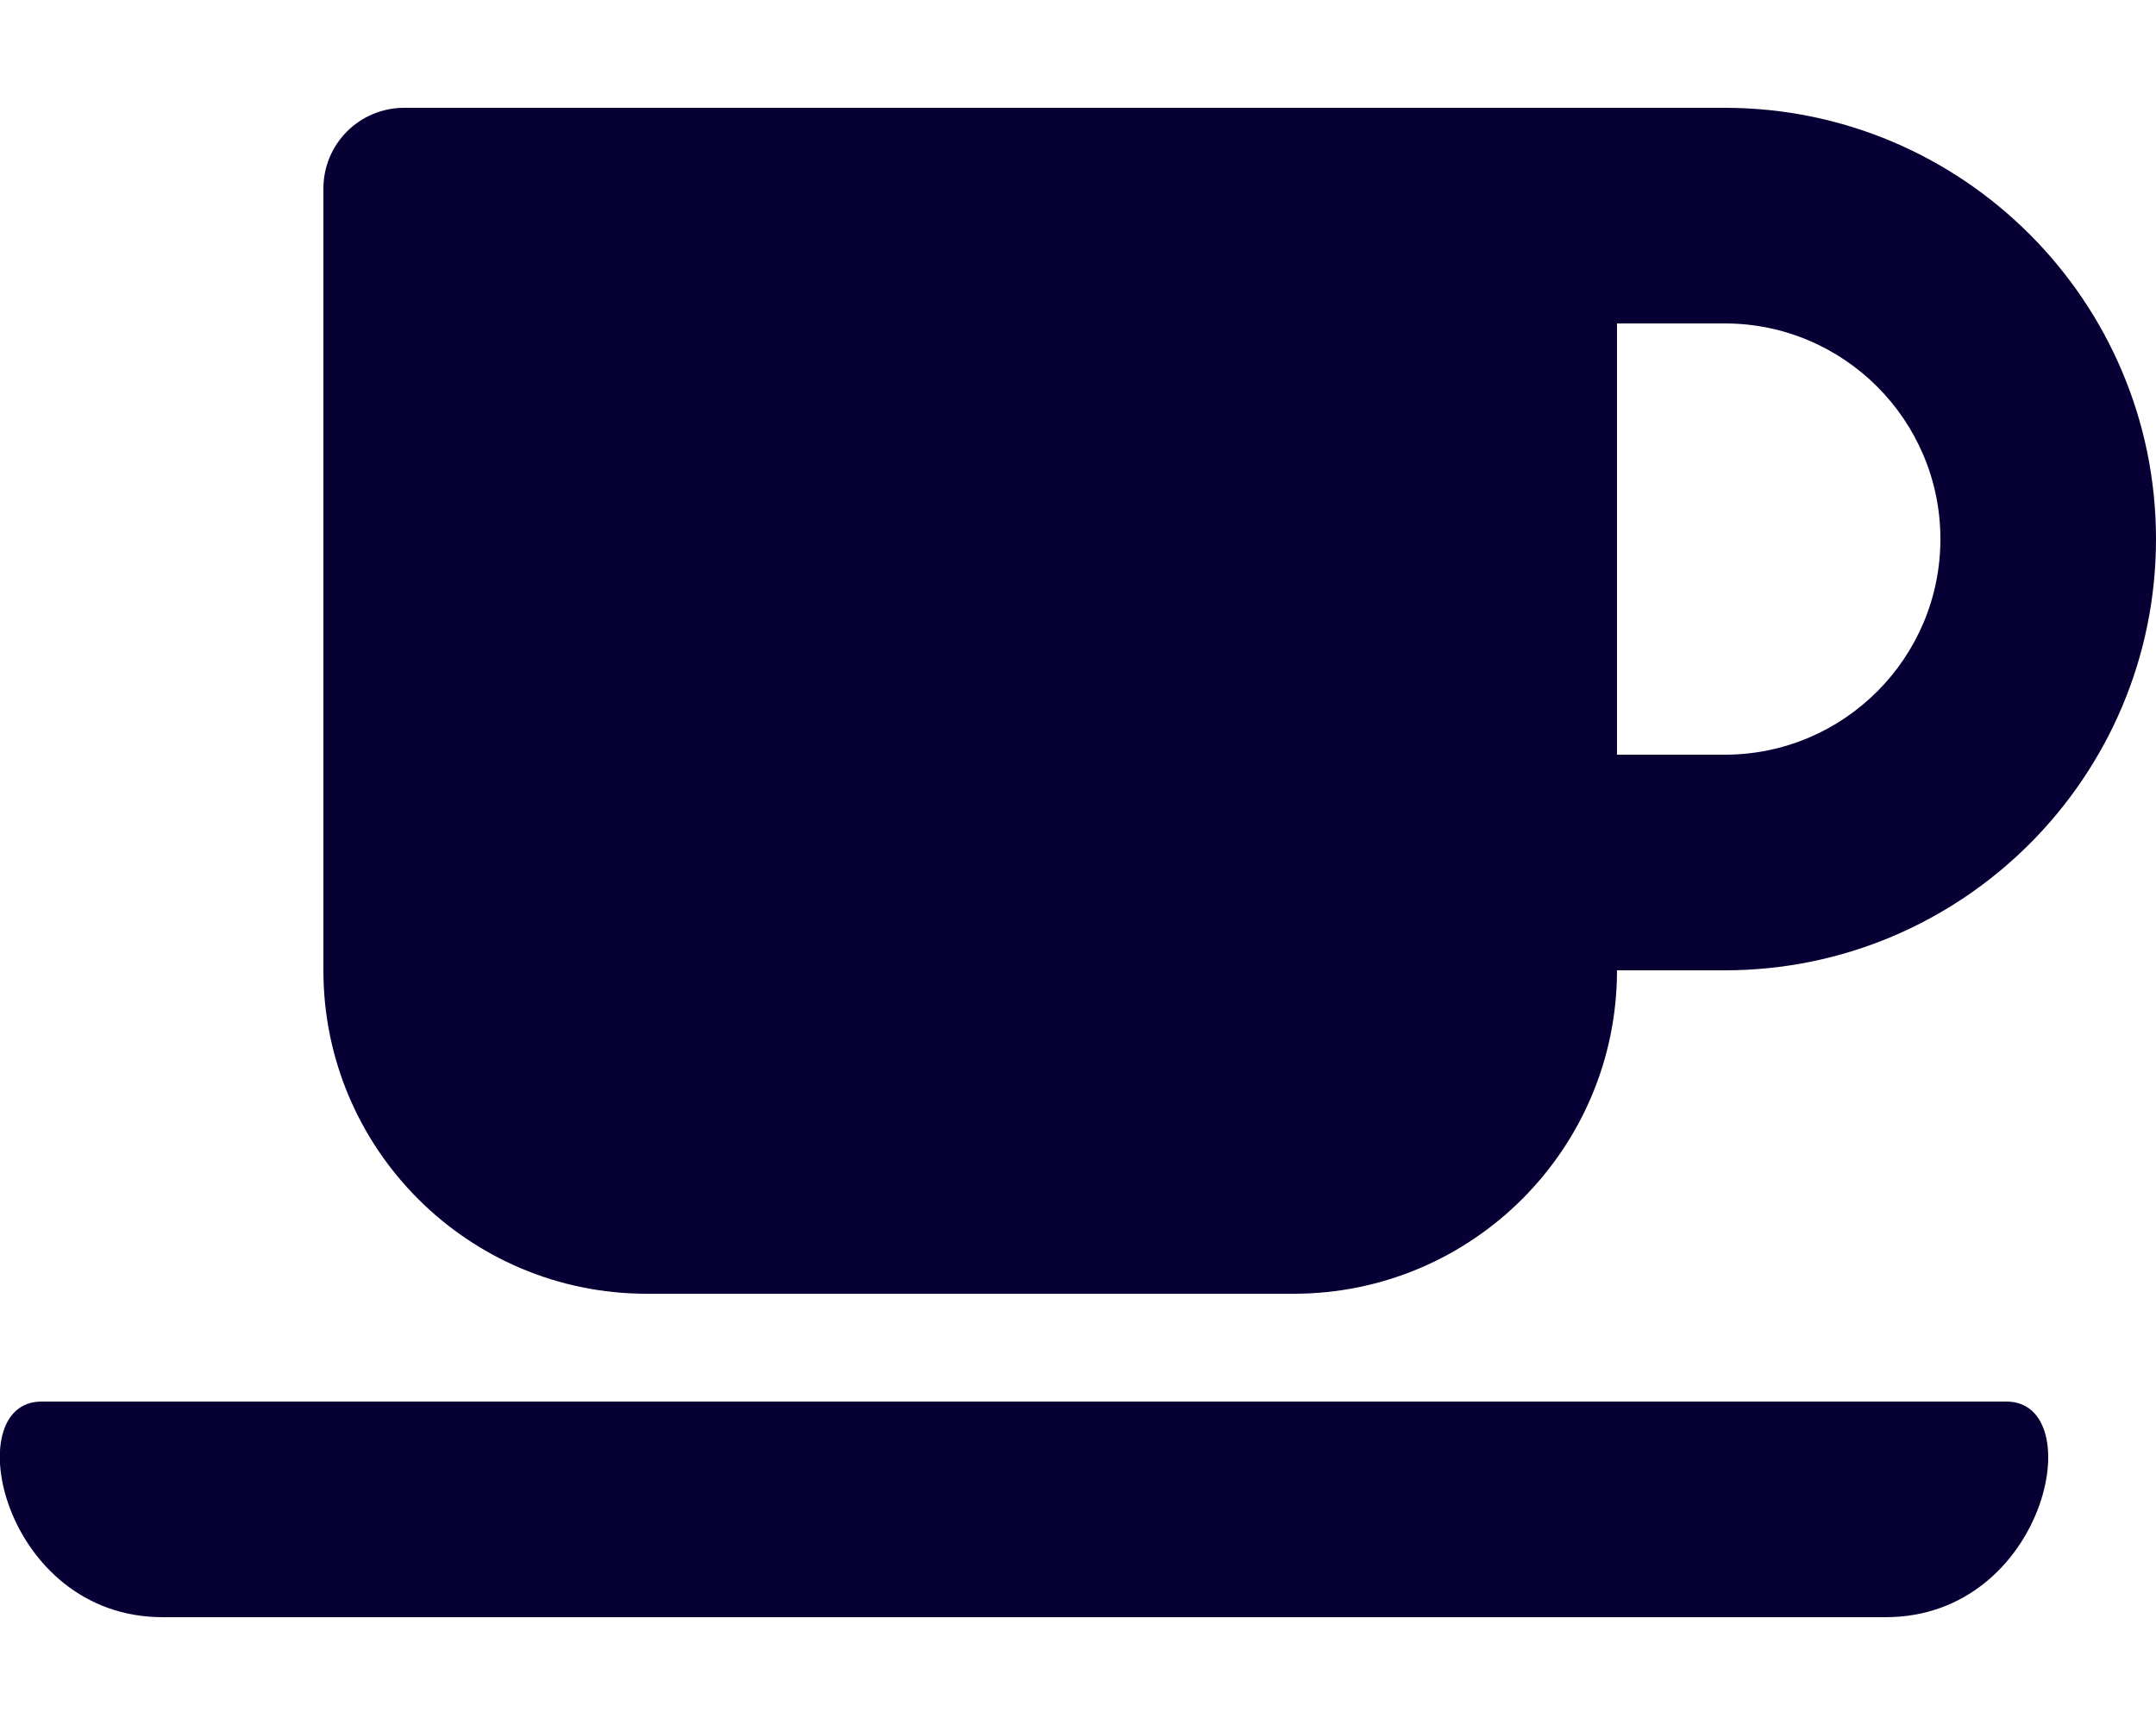 <?xml version="1.0" encoding="UTF-8"?>
<svg xmlns="http://www.w3.org/2000/svg" data-v-6b581b22="" data-v-4262ab0a="" aria-hidden="true" data-prefix="fas" data-icon="coffee" role="img" viewBox="0 0 640 512" class="category-icon svg-inline--fa fa-coffee fa-w-20">
  <path data-v-6b581b22="" fill="#070034" d="M192 384h192c53 0 96-43 96-96h32c70.6 0 128-57.4 128-128S582.6 32 512 32H120c-13.3 0-24 10.7-24 24v232c0 53 43 96 96 96zM512 96c35.3 0 64 28.7 64 64s-28.7 64-64 64h-32V96h32zm47.7 384H48.3c-47.6 0-61-64-36-64h583.3c25 0 11.8 64-35.9 64z" class=""></path>
</svg>
